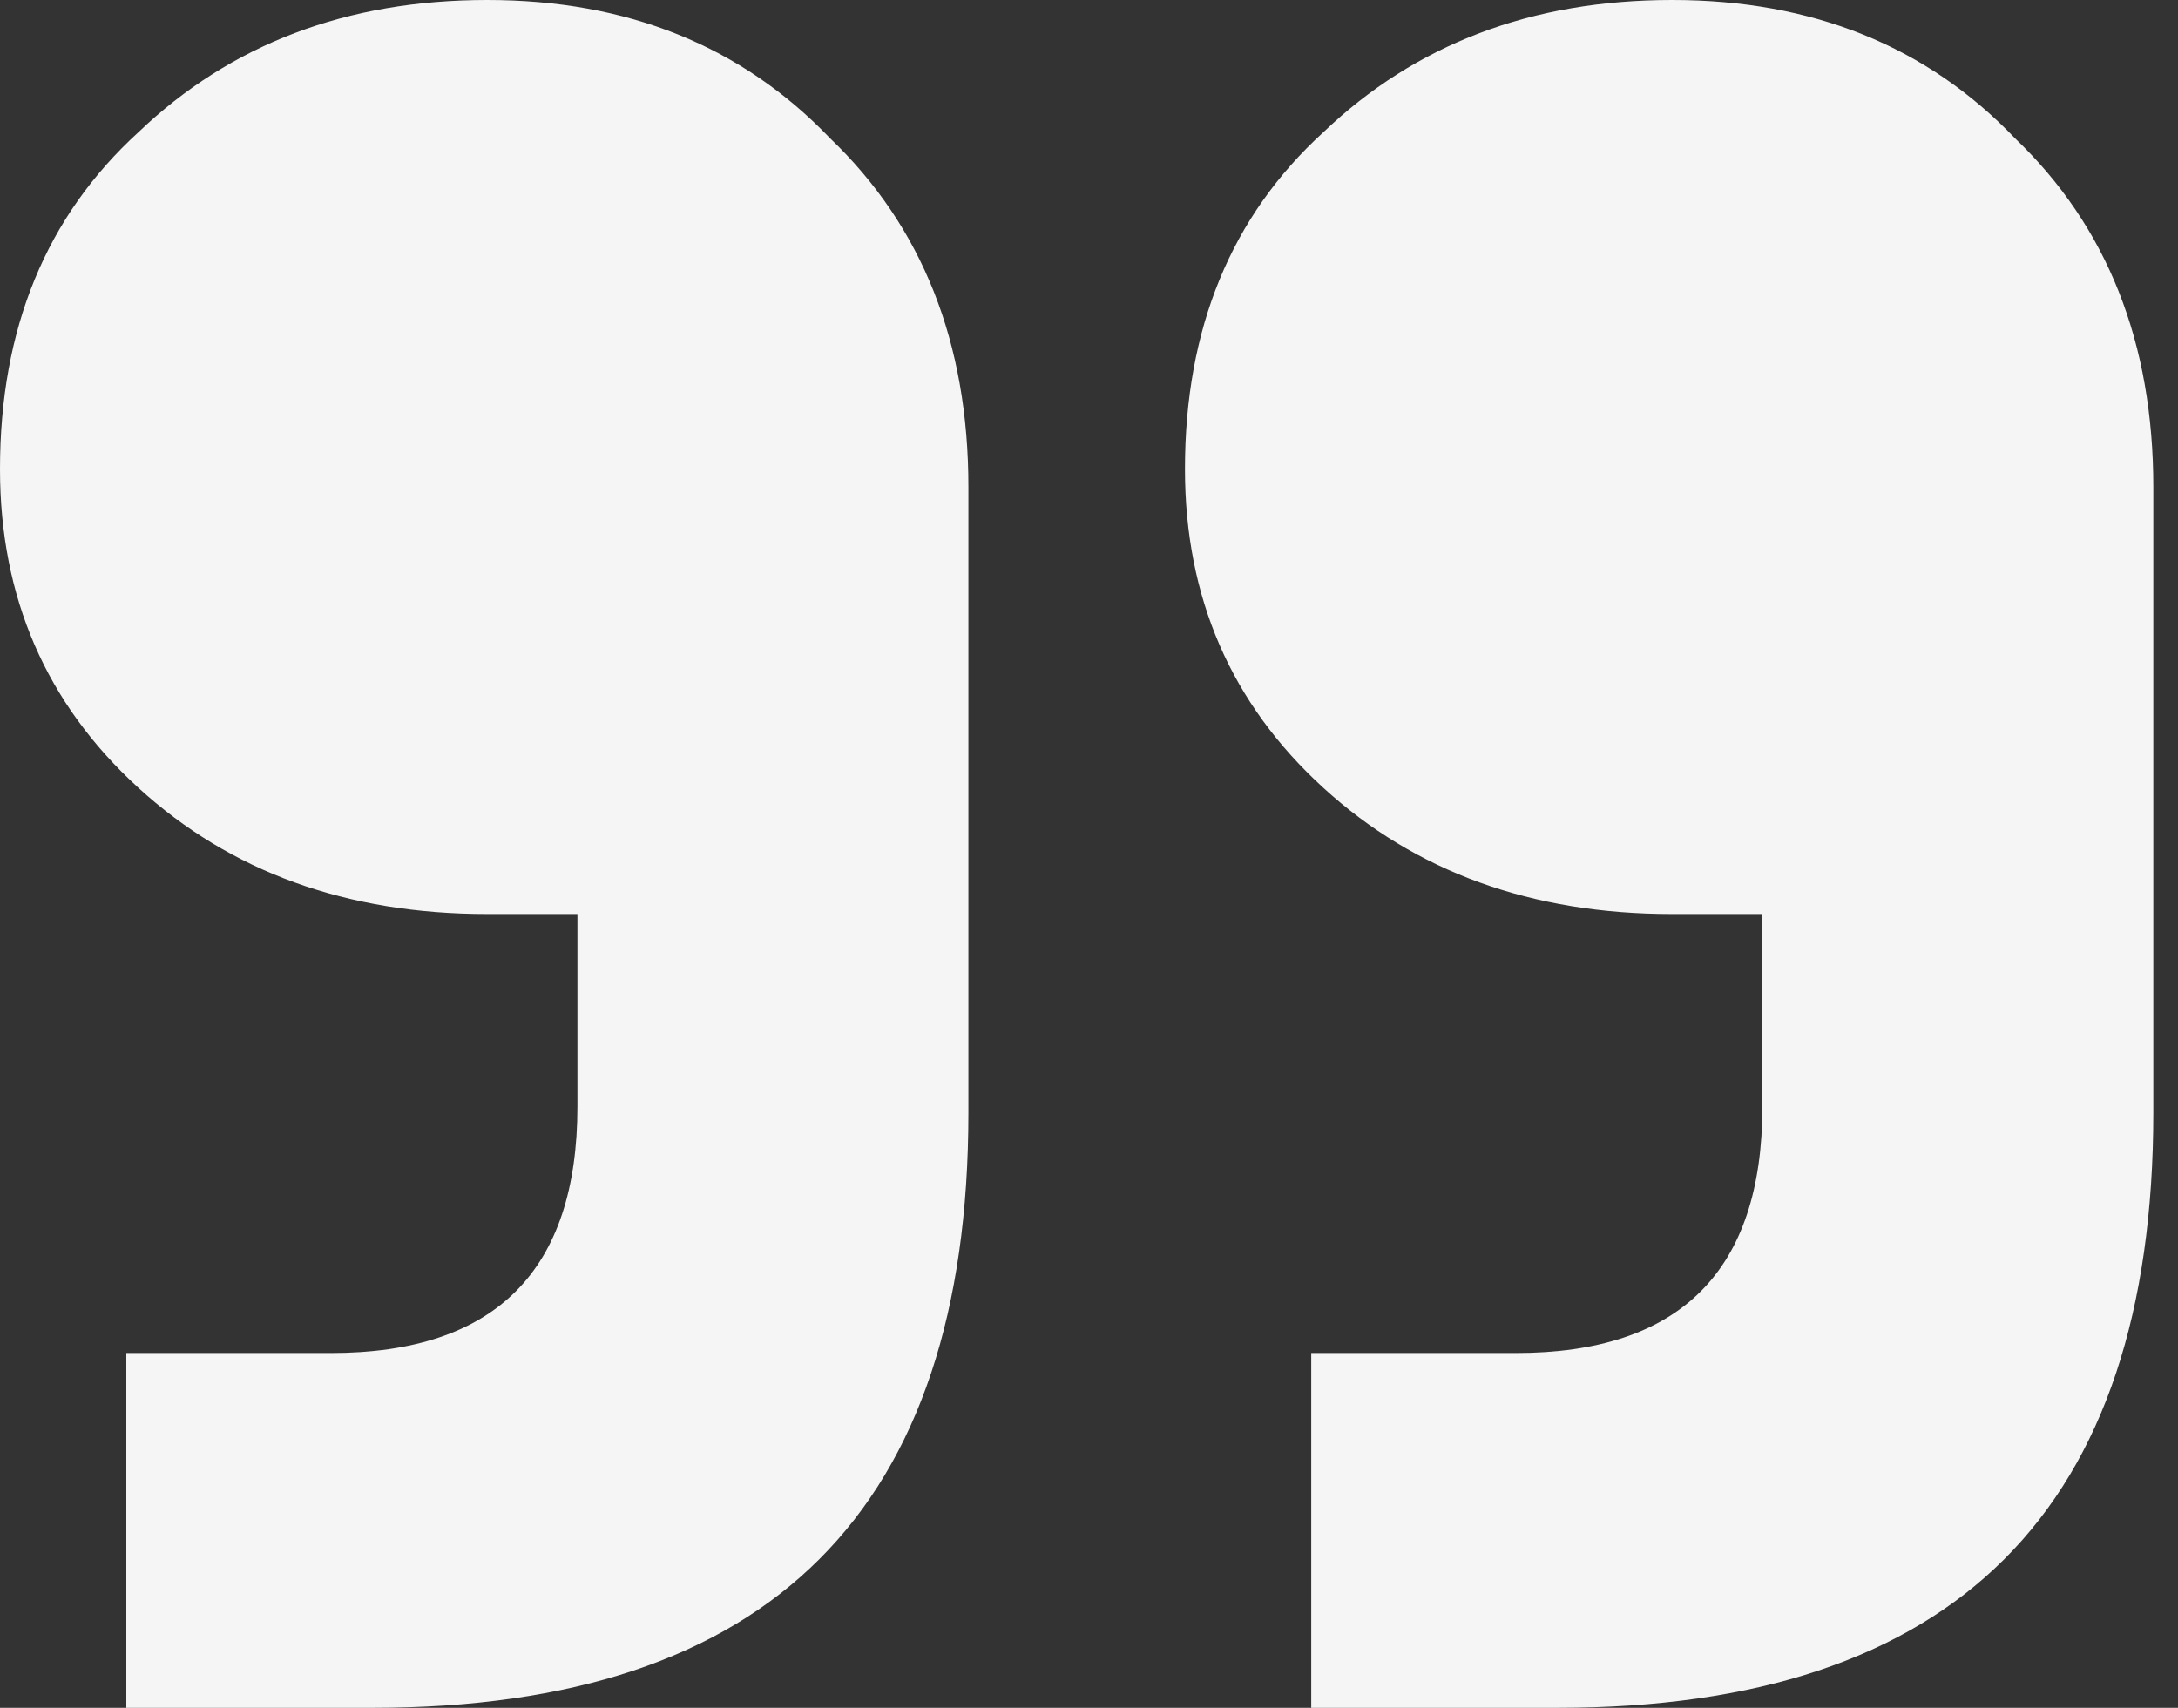 <svg width="51" height="40" viewBox="0 0 51 40" fill="none" xmlns="http://www.w3.org/2000/svg">
<rect x="0" y="0" width="51" height="40" fill="#333333" stroke="none"/>
<path d="M2.958 40V31.69H7.746C11.596 31.69 13.521 29.765 13.521 25.916V21.408H11.409C8.122 21.408 5.399 20.422 3.239 18.451C1.08 16.479 0 13.991 0 10.986C0 7.7 1.08 5.07 3.239 3.099C5.399 1.033 8.122 0 11.409 0C14.695 0 17.371 1.08 19.437 3.239C21.596 5.305 22.676 8.028 22.676 11.409V26.056C22.676 35.352 18.028 40 8.732 40H2.958ZM30.704 40V31.69H35.493C39.343 31.69 41.268 29.765 41.268 25.916V21.408H39.155C35.868 21.408 33.145 20.422 30.986 18.451C28.826 16.479 27.747 13.991 27.747 10.986C27.747 7.7 28.826 5.07 30.986 3.099C33.145 1.033 35.868 0 39.155 0C42.441 0 45.117 1.08 47.183 3.239C49.343 5.305 50.422 8.028 50.422 11.409V26.056C50.422 35.352 45.775 40 36.479 40H30.704Z" fill="#F5F5F5"/>
</svg>
